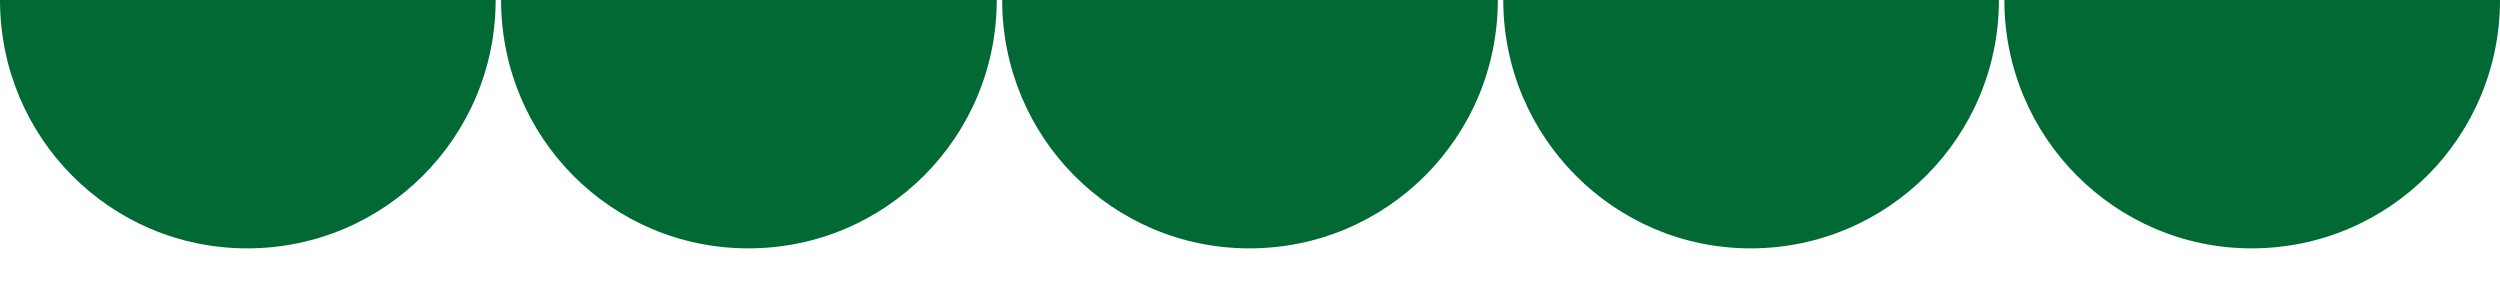 <svg xmlns="http://www.w3.org/2000/svg" x="0px" y="0px" viewBox="0 0 229.5 27.5" width="100%" style="vertical-align: middle; max-width: 100%; width: 100%;"><g>
	<path fill="rgb(0,105,52)" d="M45.5,0c0,12.6-10.2,22.8-22.8,22.8S0,12.6,0,0"></path>
	<path fill="rgb(0,105,52)" d="M91.5,0c0,12.6-10.2,22.8-22.8,22.8S46,12.6,46,0"></path>
	<path fill="rgb(0,105,52)" d="M137.5,0c0,12.6-10.2,22.8-22.8,22.8S92,12.6,92,0"></path>
	<path fill="rgb(0,105,52)" d="M183.5,0c0,12.6-10.2,22.8-22.8,22.8C148.2,22.8,138,12.6,138,0"></path>
	<path fill="rgb(0,105,52)" d="M229.5,0c0,12.6-10.2,22.8-22.8,22.8C194.2,22.8,184,12.6,184,0"></path>
</g></svg>